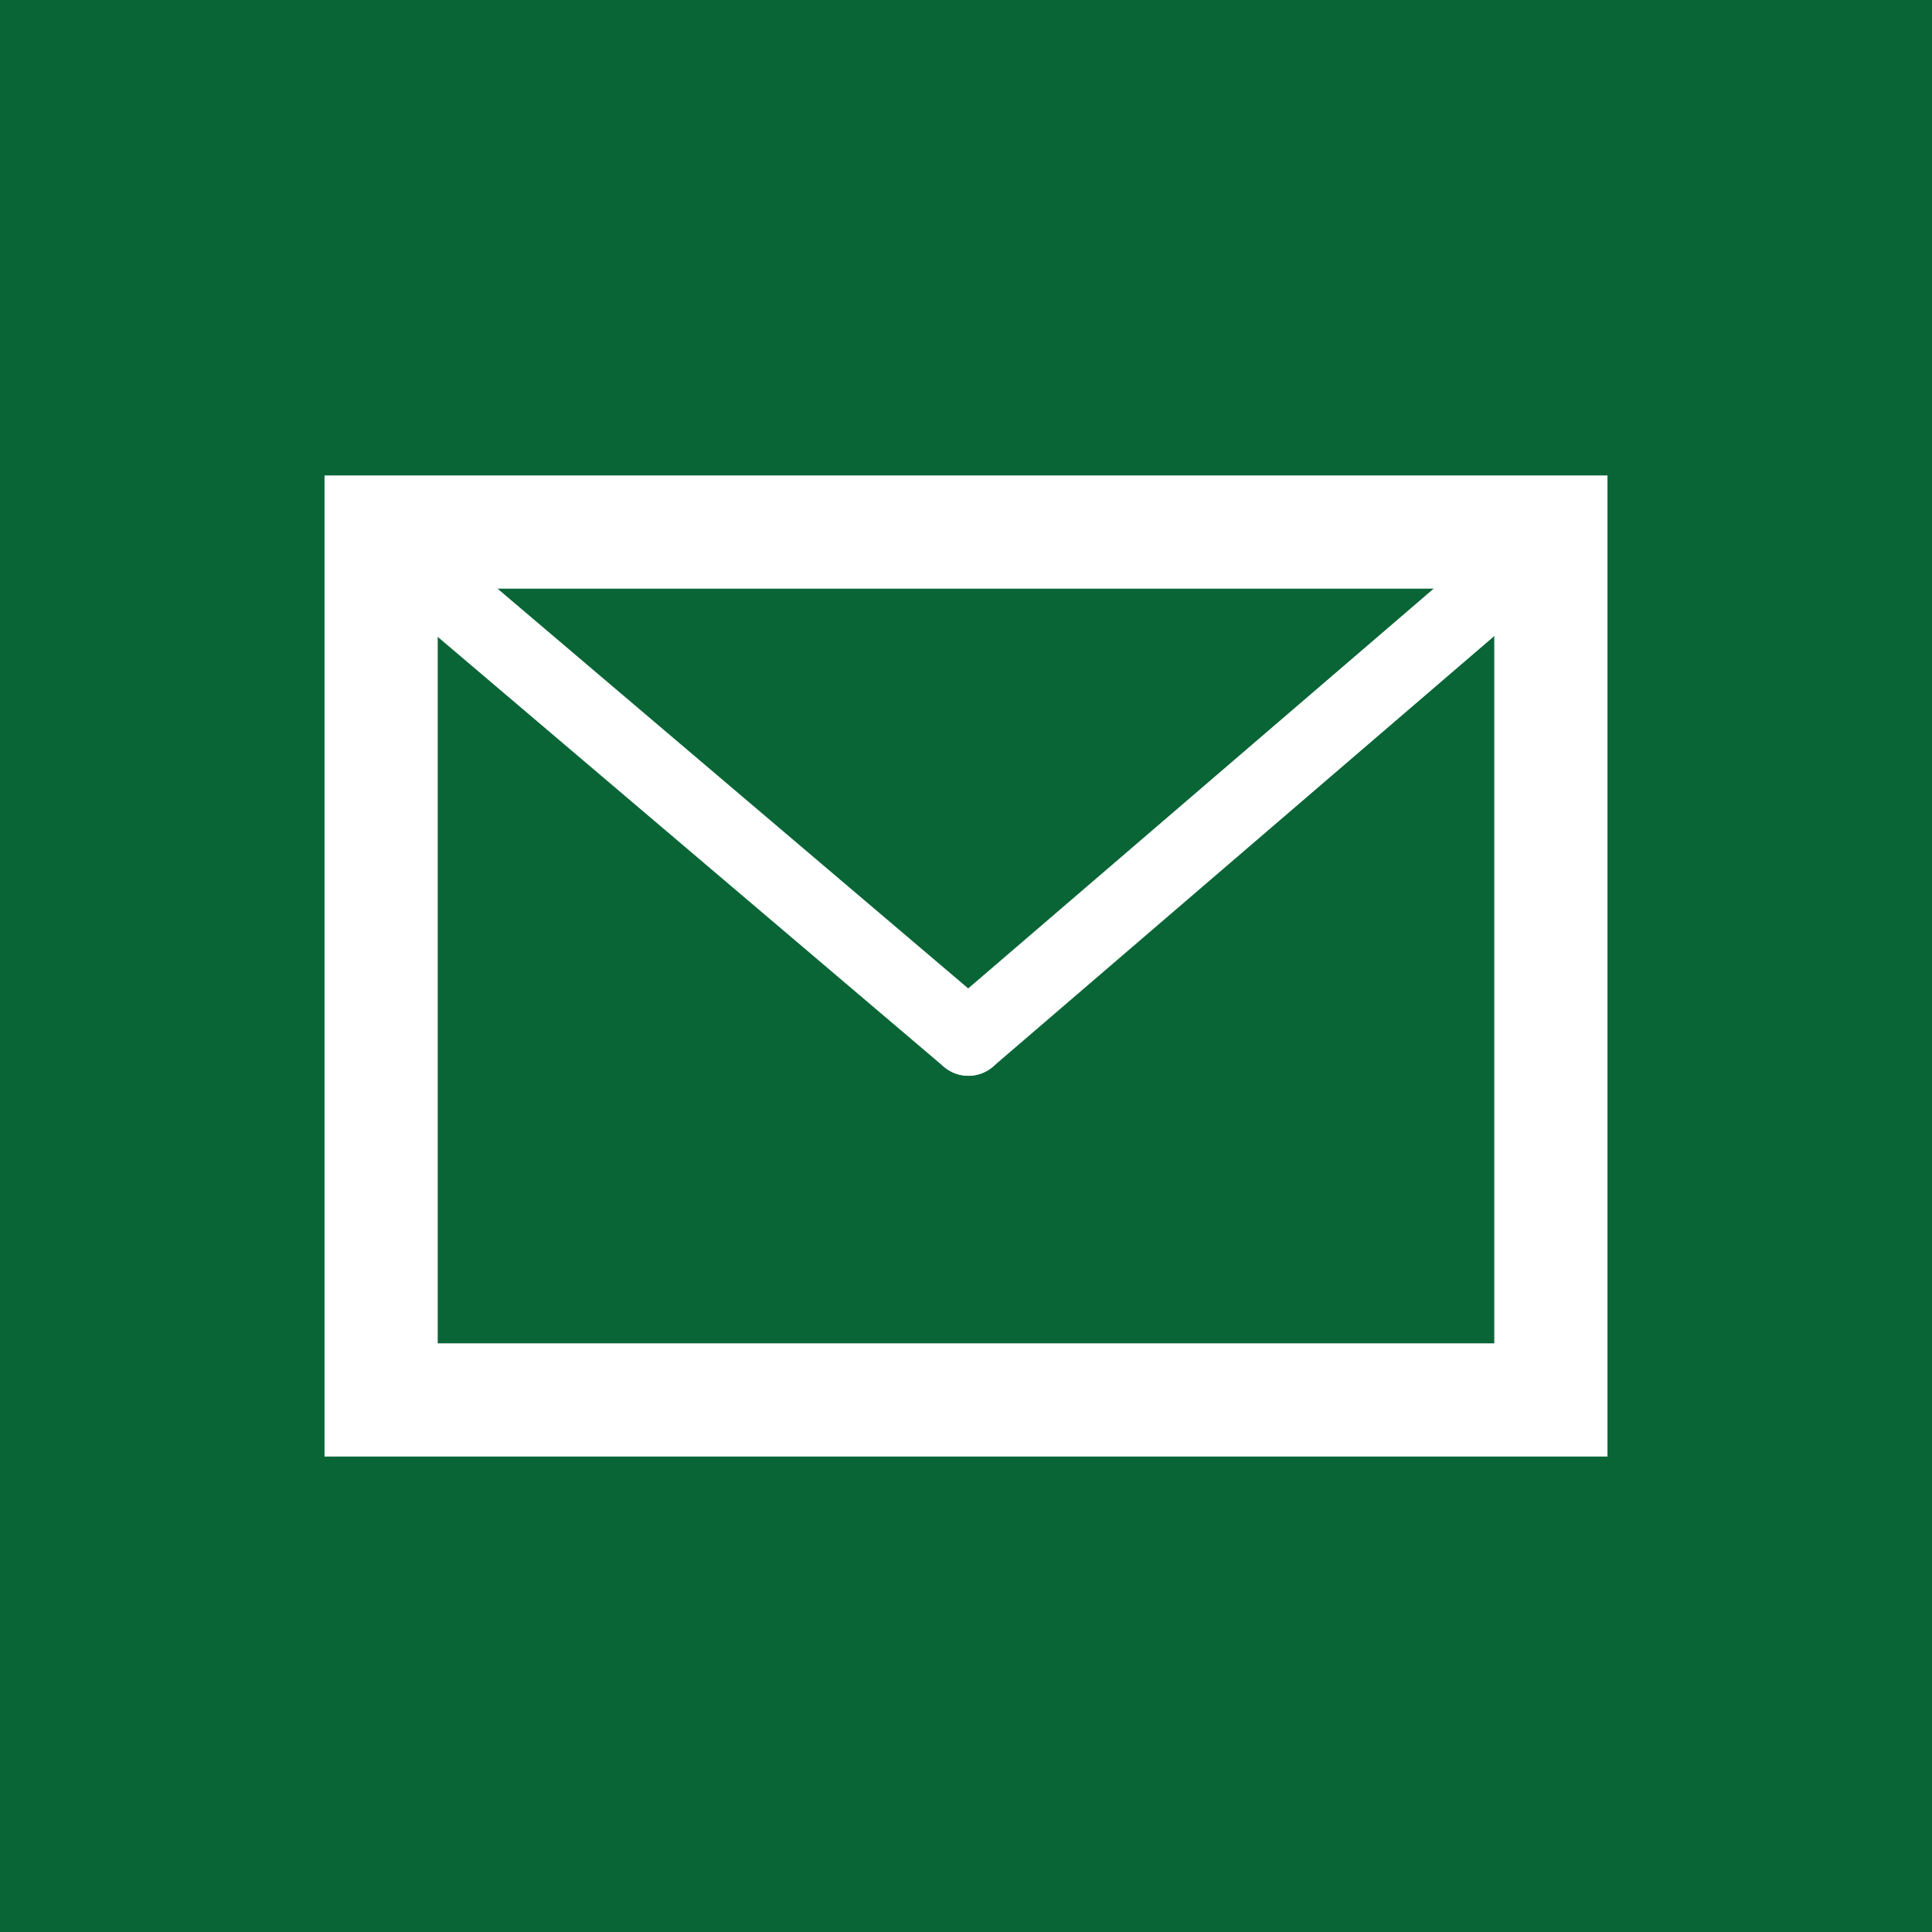 <svg xmlns="http://www.w3.org/2000/svg" width="256" height="256" viewBox="0 0 256 256"><defs><style>.a{fill:#096536;}.b,.c,.e{fill:none;}.b,.c{stroke:#fff;}.b{stroke-width:15px;}.c{stroke-linecap:round;stroke-width:10px;}.d{stroke:none;}</style></defs><g transform="translate(-649 -341)"><rect class="a" width="256" height="256" transform="translate(649 341)"/><g transform="translate(10.738 -9.464)"><g class="b" transform="translate(681.262 413.464)"><rect class="d" width="170" height="130"/><rect class="e" x="7.5" y="7.5" width="155" height="115"/></g><line class="c" x2="79.81" y2="67.788" transform="translate(686.764 420.223)"/><line class="c" x1="78.924" y2="67.788" transform="translate(766.574 420.223)"/></g></g></svg>